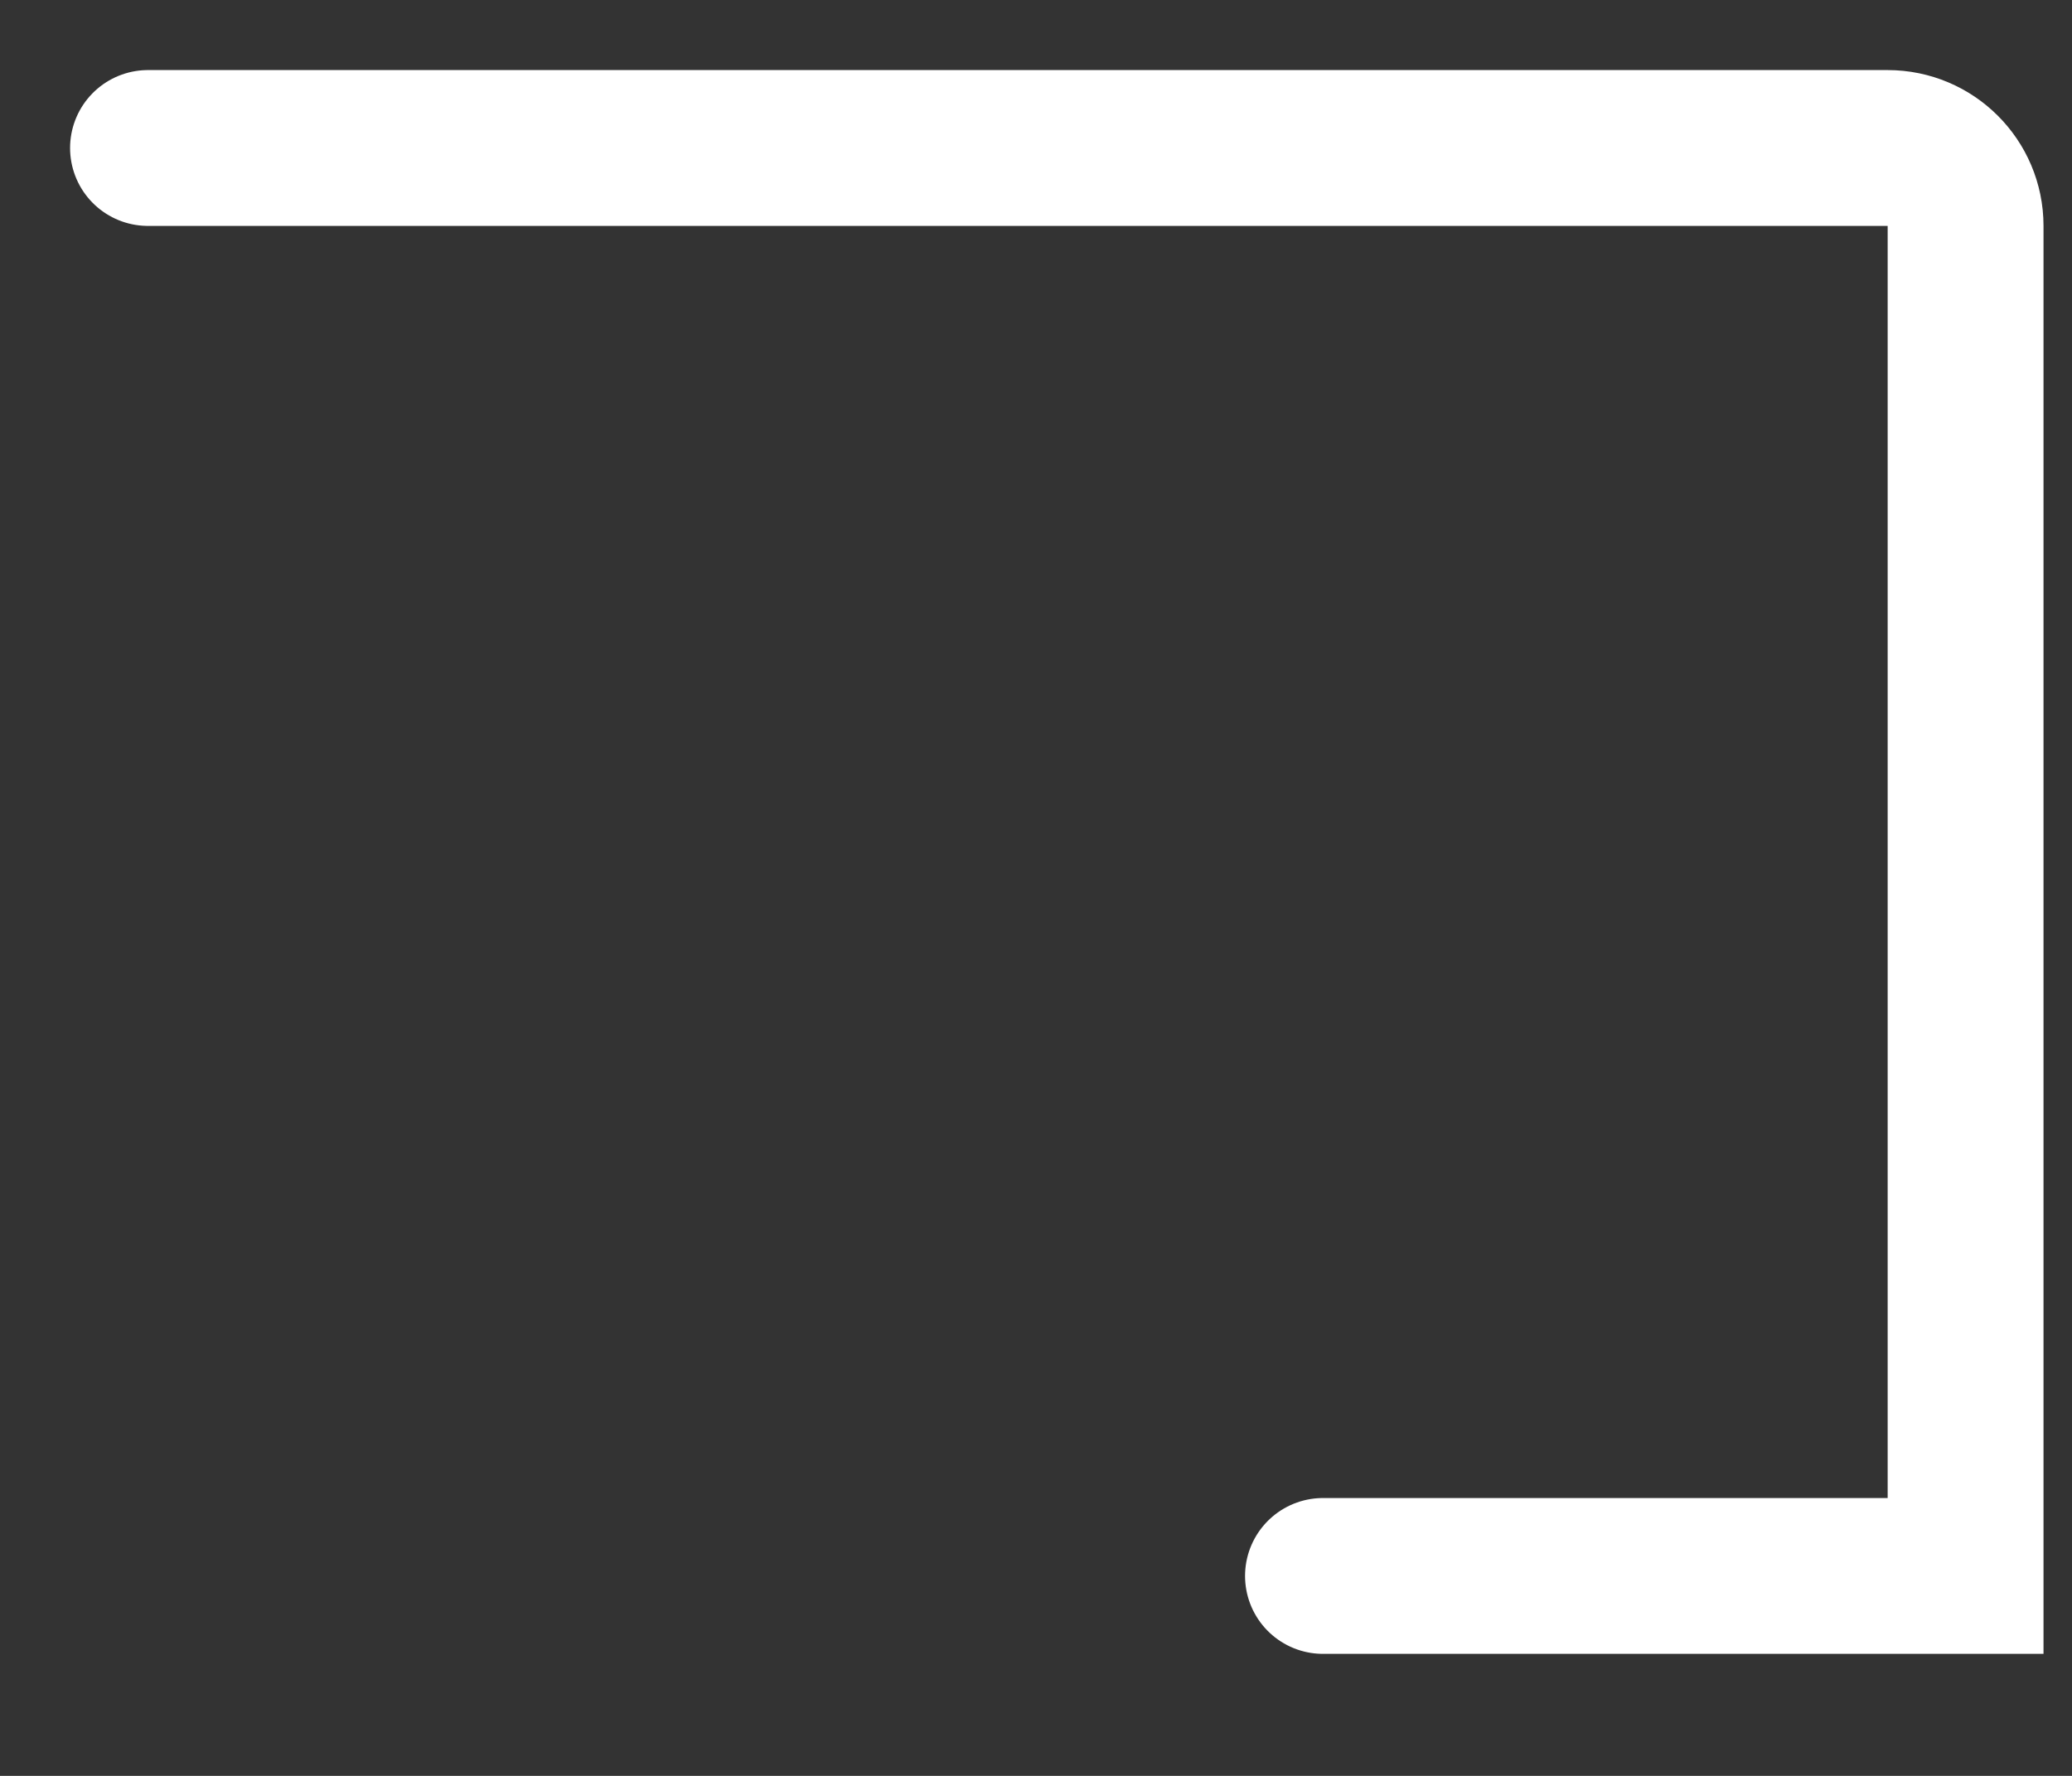 <?xml version="1.0" encoding="utf-8"?>
<svg xmlns="http://www.w3.org/2000/svg" fill="none" height="100%" overflow="visible" preserveAspectRatio="none" style="display: block;" viewBox="0 0 14 12" width="100%">
<rect x="0" y="0" width="14" height="12" fill="#333333" stroke="none"/>
<path d="M8.939 10.649H13.281V1.526C13.281 1.236 13.045 1 12.754 1H1" id="Vector" stroke="white" stroke-linecap="round" stroke-width="1.053"/>
</svg>